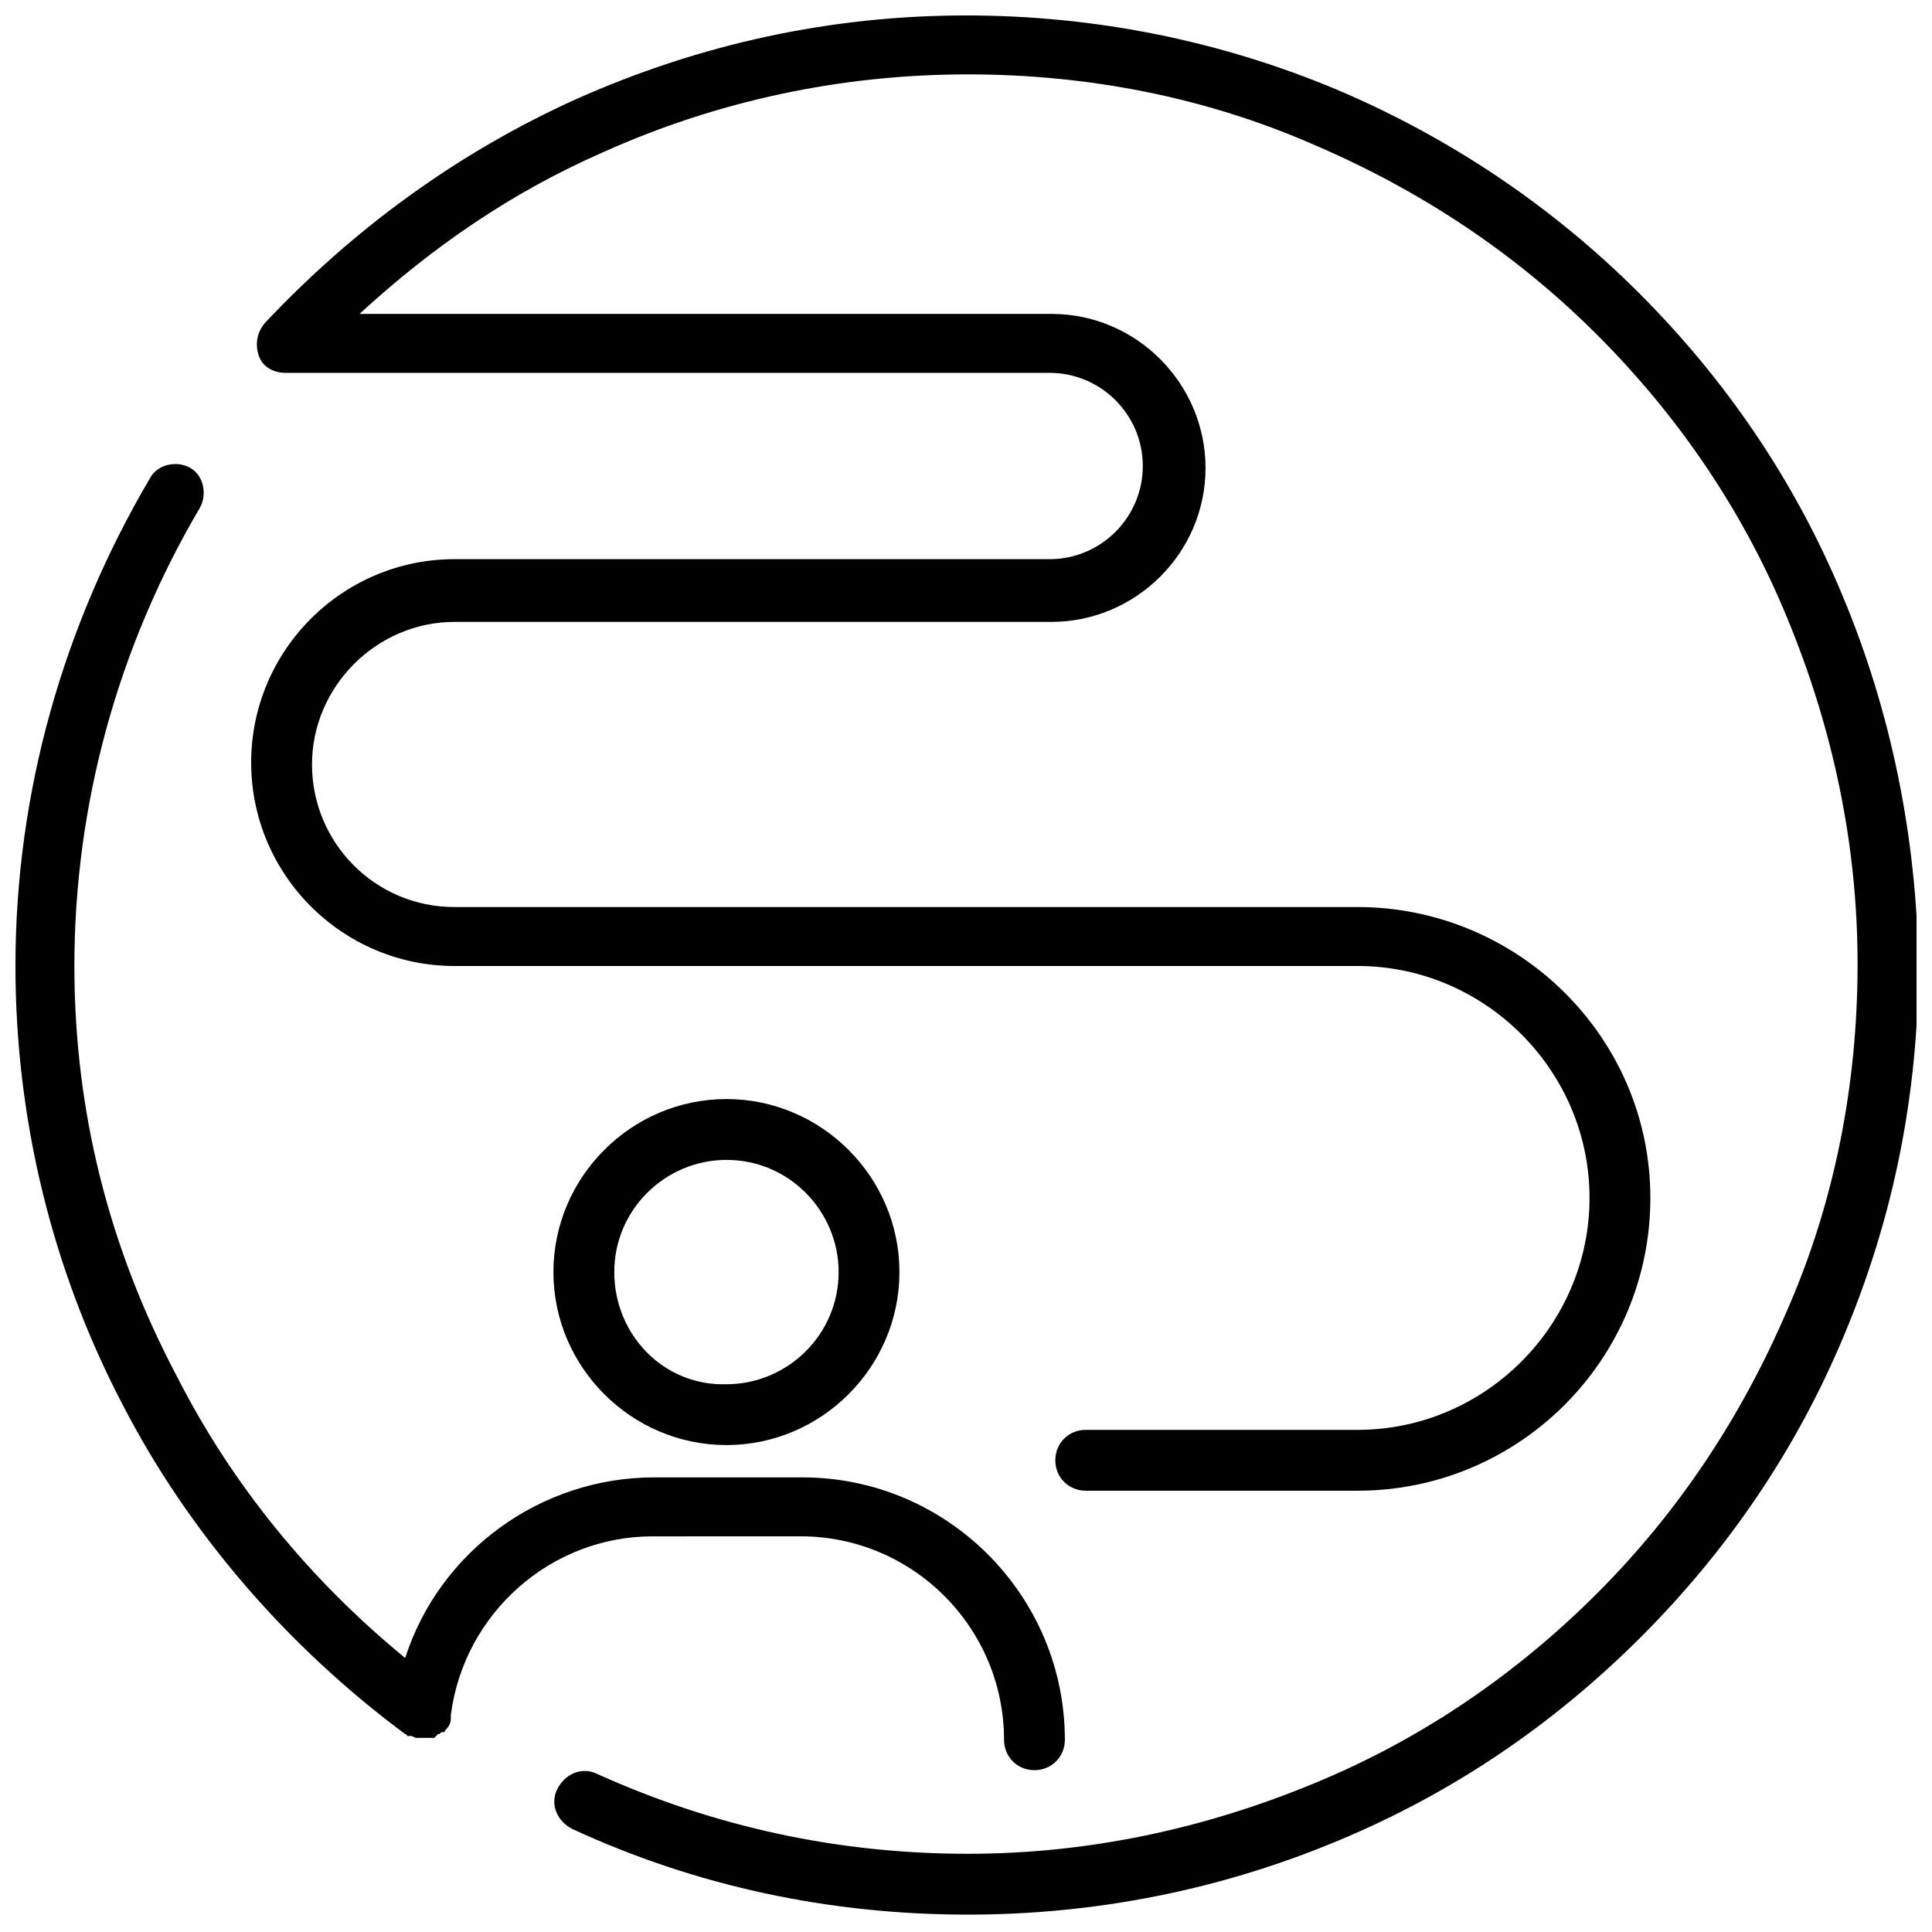 <?xml version="1.0" encoding="UTF-8"?>
<!-- The Best Svg Icon site in the world: iconSvg.co, Visit us! https://iconsvg.co -->
<svg width="800px" height="800px" version="1.1" viewBox="144 144 512 512" xmlns="http://www.w3.org/2000/svg">
 <defs>
  <clipPath id="b">
   <path d="m210 148.09h441.9v503.81h-441.9z"/>
  </clipPath>
  <clipPath id="a">
   <path d="m148.09 266h278.91v348h-278.91z"/>
  </clipPath>
 </defs>
 <g clip-path="url(#b)">
  <path d="m632.25 301.75c-12.594-30.23-30.73-56.93-53.906-80.105-23.176-23.172-50.383-41.312-80.105-53.906-31.238-13.098-64.488-19.648-98.242-19.648-35.77 0-70.535 7.559-103.28 22.168-31.234 14.105-58.945 34.258-82.625 59.449-2.016 2.519-2.519 5.543-1.512 8.566 1.008 3.023 4.031 4.535 7.055 4.535h202.53c13.602 0 24.688 11.082 24.688 24.688 0 13.602-11.082 24.688-24.688 24.688l-157.7-0.004c-29.727 0-53.906 24.184-53.906 53.906 0 29.727 24.184 53.91 53.906 53.91h239.31c33.754 0 61.465 27.711 61.465 61.465s-27.711 61.465-61.465 61.465h-72.043c-4.535 0-8.062 3.527-8.062 8.062 0 4.535 3.527 8.062 8.062 8.062h72.043c42.824 0 77.586-34.762 77.586-77.586 0.004-42.828-35.266-77.09-77.582-77.09h-239.31c-21.16 0-37.785-17.129-37.785-37.785s17.129-37.785 37.785-37.785h158.2c22.168 0 40.809-18.137 40.809-40.809 0-22.168-18.137-40.809-40.809-40.809h-183.39c19.145-17.633 40.305-32.242 64.488-42.824 30.23-13.602 62.977-20.656 96.73-20.656 31.738 0 62.977 6.047 91.691 18.641 28.215 12.09 53.402 28.719 75.066 50.383 21.664 21.664 38.793 46.855 50.383 75.066 12.09 29.223 18.641 59.953 18.641 91.691 0 31.738-6.047 62.977-18.641 91.691-12.09 28.215-28.719 53.402-50.383 75.066-21.664 21.664-46.855 38.793-75.066 50.383-29.223 12.09-59.953 18.641-91.691 18.641-34.258 0-67.008-7.055-98.242-21.16-4.031-2.016-8.566 0-10.578 4.031-2.016 4.031 0 8.566 4.031 10.578 32.746 15.113 68.016 22.672 104.79 22.672 33.754 0 67.008-6.551 98.242-19.648 30.23-12.594 56.93-30.73 80.105-53.906 23.176-23.176 41.312-49.879 53.906-80.105 13.098-31.234 19.648-63.984 19.648-98.242-0.504-33.25-7.051-66.5-20.152-97.738z"/>
 </g>
 <path d="m382.36 481.11c0-25.191-20.656-45.848-45.848-45.848s-45.848 20.656-45.848 45.848c0 25.191 20.656 45.848 45.848 45.848 25.195-0.004 45.848-20.66 45.848-45.848zm-75.57 0c0-16.625 13.602-29.727 29.727-29.727 16.625 0 29.727 13.602 29.727 29.727 0 16.625-13.602 29.727-29.727 29.727-16.625 0.5-29.727-13.102-29.727-29.727z"/>
 <g clip-path="url(#a)">
  <path d="m356.17 551.14c29.723 0 53.906 24.184 53.906 53.91 0 4.535 3.527 8.062 8.062 8.062 4.535 0 8.062-3.527 8.062-8.062 0-38.289-31.234-69.527-69.527-69.527h-39.297c-30.23 0-56.93 19.648-66 47.863-25.191-20.656-45.848-45.848-60.457-74.562-18.137-34.262-27.207-70.535-27.207-108.82 0-42.824 11.586-84.641 33.25-121.42 2.016-3.527 1.008-8.566-2.519-10.578-3.527-2.016-8.566-1.008-10.578 2.519-23.176 39.293-35.77 83.629-35.77 129.48 0 40.305 9.574 80.105 28.215 115.88 17.633 34.258 43.832 64.488 75.066 87.664 0 0 0.504 0 0.504 0.504h0.504 0.504c0.504 0 1.008 0.504 1.512 0.504h0.504 0.504 0.504 0.504 0.504 0.504 0.504 0.504 0.504s0.504 0 0.504-0.504c0 0 0.504 0 0.504-0.504h0.504l0.504-0.504h0.504s0.504 0 0.504-0.504l0.504-0.504c0.504-0.504 1.008-1.512 1.008-2.519v-0.504-0.504c3.523-27.207 26.699-47.359 53.402-47.359z"/>
 </g>
</svg>